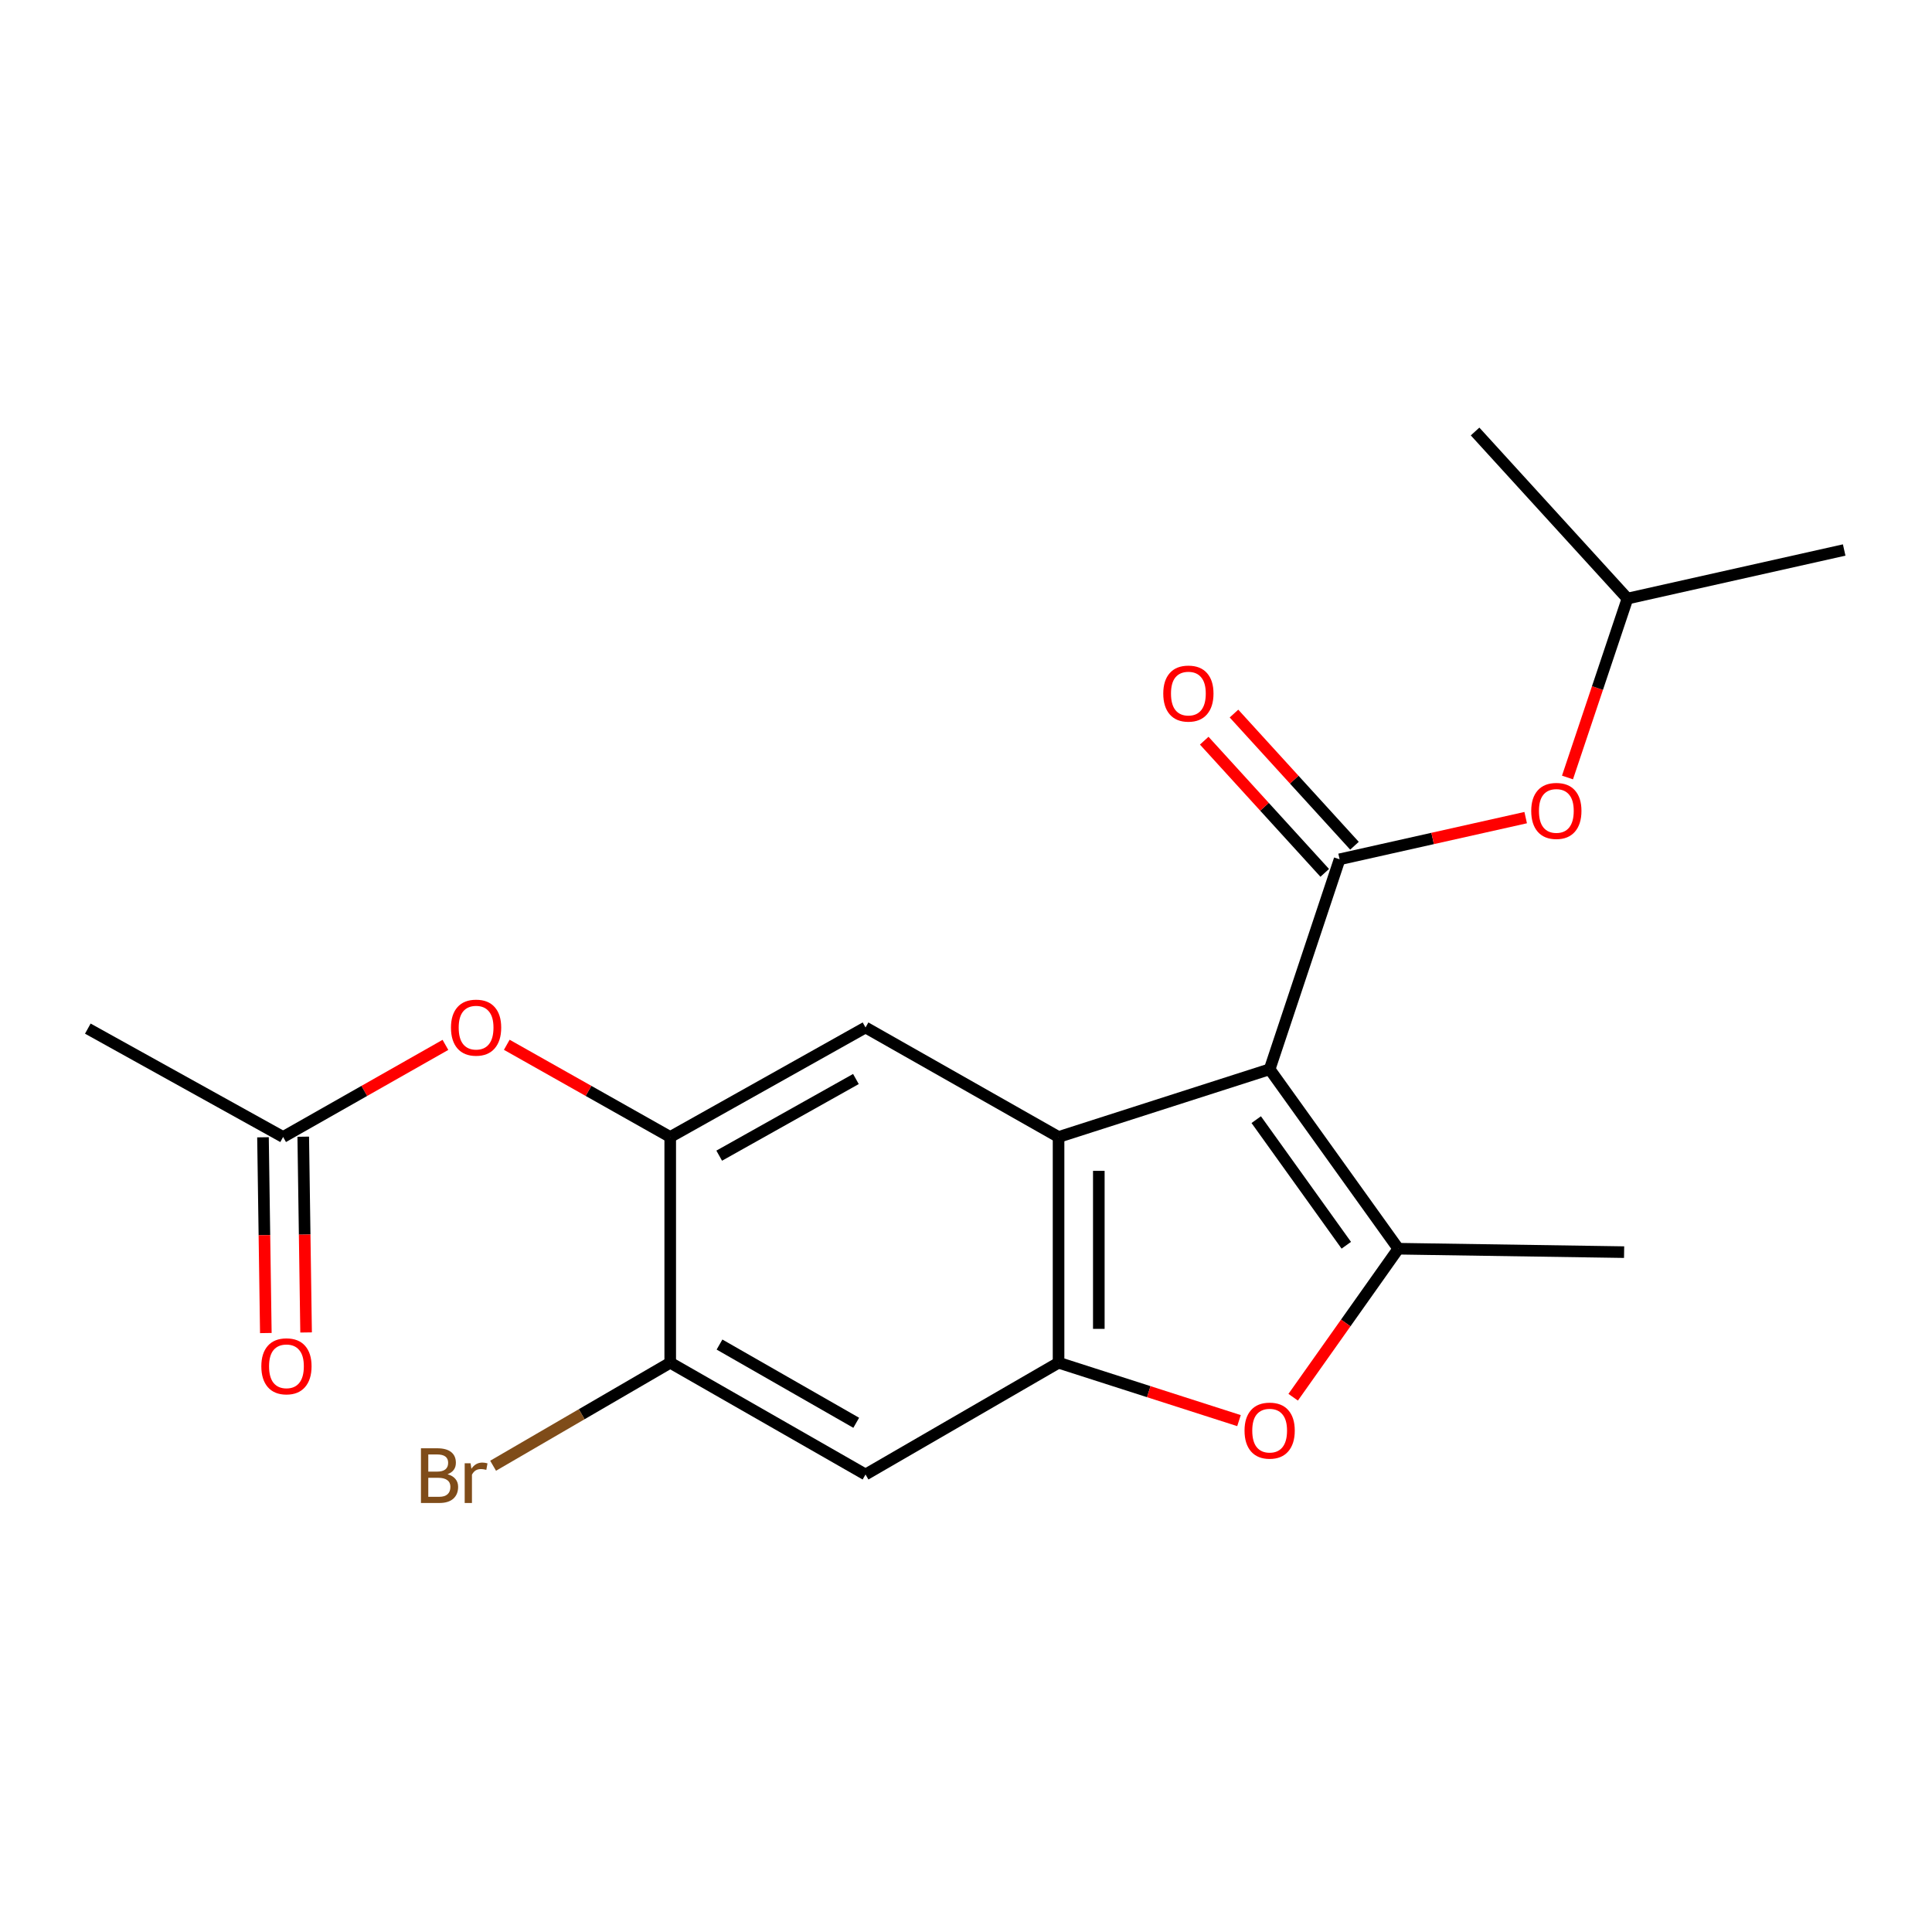 <?xml version='1.0' encoding='iso-8859-1'?>
<svg version='1.1' baseProfile='full'
              xmlns='http://www.w3.org/2000/svg'
                      xmlns:rdkit='http://www.rdkit.org/xml'
                      xmlns:xlink='http://www.w3.org/1999/xlink'
                  xml:space='preserve'
width='1000px' height='1000px' viewBox='0 0 1000 1000'>
<!-- END OF HEADER -->
<rect style='opacity:1.0;fill:#FFFFFF;stroke:none' width='1000' height='1000' x='0' y='0'> </rect>
<path class='bond-0' d='M 657.168,553.454 L 547.91,588.503' style='fill:none;fill-rule:evenodd;stroke:#000000;stroke-width:6px;stroke-linecap:butt;stroke-linejoin:miter;stroke-opacity:1' />
<path class='bond-1' d='M 657.168,553.454 L 723.76,646.333' style='fill:none;fill-rule:evenodd;stroke:#000000;stroke-width:6px;stroke-linecap:butt;stroke-linejoin:miter;stroke-opacity:1' />
<path class='bond-1' d='M 650.224,579.526 L 696.838,644.541' style='fill:none;fill-rule:evenodd;stroke:#000000;stroke-width:6px;stroke-linecap:butt;stroke-linejoin:miter;stroke-opacity:1' />
<path class='bond-2' d='M 657.168,553.454 L 693.375,444.774' style='fill:none;fill-rule:evenodd;stroke:#000000;stroke-width:6px;stroke-linecap:butt;stroke-linejoin:miter;stroke-opacity:1' />
<path class='bond-3' d='M 547.91,588.503 L 547.91,705.343' style='fill:none;fill-rule:evenodd;stroke:#000000;stroke-width:6px;stroke-linecap:butt;stroke-linejoin:miter;stroke-opacity:1' />
<path class='bond-3' d='M 568.745,606.029 L 568.745,687.817' style='fill:none;fill-rule:evenodd;stroke:#000000;stroke-width:6px;stroke-linecap:butt;stroke-linejoin:miter;stroke-opacity:1' />
<path class='bond-5' d='M 547.91,588.503 L 447.993,531.82' style='fill:none;fill-rule:evenodd;stroke:#000000;stroke-width:6px;stroke-linecap:butt;stroke-linejoin:miter;stroke-opacity:1' />
<path class='bond-4' d='M 723.76,646.333 L 696.552,684.768' style='fill:none;fill-rule:evenodd;stroke:#000000;stroke-width:6px;stroke-linecap:butt;stroke-linejoin:miter;stroke-opacity:1' />
<path class='bond-4' d='M 696.552,684.768 L 669.344,723.203' style='fill:none;fill-rule:evenodd;stroke:#FF0000;stroke-width:6px;stroke-linecap:butt;stroke-linejoin:miter;stroke-opacity:1' />
<path class='bond-15' d='M 723.76,646.333 L 840.634,648.104' style='fill:none;fill-rule:evenodd;stroke:#000000;stroke-width:6px;stroke-linecap:butt;stroke-linejoin:miter;stroke-opacity:1' />
<path class='bond-9' d='M 693.375,444.774 L 741.531,433.987' style='fill:none;fill-rule:evenodd;stroke:#000000;stroke-width:6px;stroke-linecap:butt;stroke-linejoin:miter;stroke-opacity:1' />
<path class='bond-9' d='M 741.531,433.987 L 789.687,423.2' style='fill:none;fill-rule:evenodd;stroke:#FF0000;stroke-width:6px;stroke-linecap:butt;stroke-linejoin:miter;stroke-opacity:1' />
<path class='bond-12' d='M 701.074,437.756 L 669.89,403.548' style='fill:none;fill-rule:evenodd;stroke:#000000;stroke-width:6px;stroke-linecap:butt;stroke-linejoin:miter;stroke-opacity:1' />
<path class='bond-12' d='M 669.89,403.548 L 638.707,369.339' style='fill:none;fill-rule:evenodd;stroke:#FF0000;stroke-width:6px;stroke-linecap:butt;stroke-linejoin:miter;stroke-opacity:1' />
<path class='bond-12' d='M 685.676,451.792 L 654.493,417.584' style='fill:none;fill-rule:evenodd;stroke:#000000;stroke-width:6px;stroke-linecap:butt;stroke-linejoin:miter;stroke-opacity:1' />
<path class='bond-12' d='M 654.493,417.584 L 623.309,383.375' style='fill:none;fill-rule:evenodd;stroke:#FF0000;stroke-width:6px;stroke-linecap:butt;stroke-linejoin:miter;stroke-opacity:1' />
<path class='bond-7' d='M 547.91,705.343 L 447.993,763.196' style='fill:none;fill-rule:evenodd;stroke:#000000;stroke-width:6px;stroke-linecap:butt;stroke-linejoin:miter;stroke-opacity:1' />
<path class='bond-20' d='M 547.91,705.343 L 594.604,720.327' style='fill:none;fill-rule:evenodd;stroke:#000000;stroke-width:6px;stroke-linecap:butt;stroke-linejoin:miter;stroke-opacity:1' />
<path class='bond-20' d='M 594.604,720.327 L 641.299,735.312' style='fill:none;fill-rule:evenodd;stroke:#FF0000;stroke-width:6px;stroke-linecap:butt;stroke-linejoin:miter;stroke-opacity:1' />
<path class='bond-6' d='M 447.993,531.82 L 346.907,588.503' style='fill:none;fill-rule:evenodd;stroke:#000000;stroke-width:6px;stroke-linecap:butt;stroke-linejoin:miter;stroke-opacity:1' />
<path class='bond-6' d='M 443.02,558.495 L 372.26,598.174' style='fill:none;fill-rule:evenodd;stroke:#000000;stroke-width:6px;stroke-linecap:butt;stroke-linejoin:miter;stroke-opacity:1' />
<path class='bond-8' d='M 346.907,588.503 L 346.907,705.343' style='fill:none;fill-rule:evenodd;stroke:#000000;stroke-width:6px;stroke-linecap:butt;stroke-linejoin:miter;stroke-opacity:1' />
<path class='bond-10' d='M 346.907,588.503 L 304.607,564.642' style='fill:none;fill-rule:evenodd;stroke:#000000;stroke-width:6px;stroke-linecap:butt;stroke-linejoin:miter;stroke-opacity:1' />
<path class='bond-10' d='M 304.607,564.642 L 262.307,540.78' style='fill:none;fill-rule:evenodd;stroke:#FF0000;stroke-width:6px;stroke-linecap:butt;stroke-linejoin:miter;stroke-opacity:1' />
<path class='bond-21' d='M 447.993,763.196 L 346.907,705.343' style='fill:none;fill-rule:evenodd;stroke:#000000;stroke-width:6px;stroke-linecap:butt;stroke-linejoin:miter;stroke-opacity:1' />
<path class='bond-21' d='M 443.179,736.435 L 372.419,695.938' style='fill:none;fill-rule:evenodd;stroke:#000000;stroke-width:6px;stroke-linecap:butt;stroke-linejoin:miter;stroke-opacity:1' />
<path class='bond-14' d='M 346.907,705.343 L 301.068,732.004' style='fill:none;fill-rule:evenodd;stroke:#000000;stroke-width:6px;stroke-linecap:butt;stroke-linejoin:miter;stroke-opacity:1' />
<path class='bond-14' d='M 301.068,732.004 L 255.229,758.664' style='fill:none;fill-rule:evenodd;stroke:#7F4C19;stroke-width:6px;stroke-linecap:butt;stroke-linejoin:miter;stroke-opacity:1' />
<path class='bond-16' d='M 811.331,402.429 L 826.851,356.124' style='fill:none;fill-rule:evenodd;stroke:#FF0000;stroke-width:6px;stroke-linecap:butt;stroke-linejoin:miter;stroke-opacity:1' />
<path class='bond-16' d='M 826.851,356.124 L 842.37,309.819' style='fill:none;fill-rule:evenodd;stroke:#000000;stroke-width:6px;stroke-linecap:butt;stroke-linejoin:miter;stroke-opacity:1' />
<path class='bond-11' d='M 230.552,540.827 L 188.546,564.665' style='fill:none;fill-rule:evenodd;stroke:#FF0000;stroke-width:6px;stroke-linecap:butt;stroke-linejoin:miter;stroke-opacity:1' />
<path class='bond-11' d='M 188.546,564.665 L 146.541,588.503' style='fill:none;fill-rule:evenodd;stroke:#000000;stroke-width:6px;stroke-linecap:butt;stroke-linejoin:miter;stroke-opacity:1' />
<path class='bond-13' d='M 136.124,588.655 L 136.861,639.317' style='fill:none;fill-rule:evenodd;stroke:#000000;stroke-width:6px;stroke-linecap:butt;stroke-linejoin:miter;stroke-opacity:1' />
<path class='bond-13' d='M 136.861,639.317 L 137.597,689.98' style='fill:none;fill-rule:evenodd;stroke:#FF0000;stroke-width:6px;stroke-linecap:butt;stroke-linejoin:miter;stroke-opacity:1' />
<path class='bond-13' d='M 156.957,588.352 L 157.694,639.014' style='fill:none;fill-rule:evenodd;stroke:#000000;stroke-width:6px;stroke-linecap:butt;stroke-linejoin:miter;stroke-opacity:1' />
<path class='bond-13' d='M 157.694,639.014 L 158.43,689.677' style='fill:none;fill-rule:evenodd;stroke:#FF0000;stroke-width:6px;stroke-linecap:butt;stroke-linejoin:miter;stroke-opacity:1' />
<path class='bond-17' d='M 146.541,588.503 L 45.455,532.41' style='fill:none;fill-rule:evenodd;stroke:#000000;stroke-width:6px;stroke-linecap:butt;stroke-linejoin:miter;stroke-opacity:1' />
<path class='bond-18' d='M 842.37,309.819 L 954.545,284.678' style='fill:none;fill-rule:evenodd;stroke:#000000;stroke-width:6px;stroke-linecap:butt;stroke-linejoin:miter;stroke-opacity:1' />
<path class='bond-19' d='M 842.37,309.819 L 763.497,223.341' style='fill:none;fill-rule:evenodd;stroke:#000000;stroke-width:6px;stroke-linecap:butt;stroke-linejoin:miter;stroke-opacity:1' />
<path  class='atom-5' d='M 644.168 740.484
Q 644.168 733.684, 647.528 729.884
Q 650.888 726.084, 657.168 726.084
Q 663.448 726.084, 666.808 729.884
Q 670.168 733.684, 670.168 740.484
Q 670.168 747.364, 666.768 751.284
Q 663.368 755.164, 657.168 755.164
Q 650.928 755.164, 647.528 751.284
Q 644.168 747.404, 644.168 740.484
M 657.168 751.964
Q 661.488 751.964, 663.808 749.084
Q 666.168 746.164, 666.168 740.484
Q 666.168 734.924, 663.808 732.124
Q 661.488 729.284, 657.168 729.284
Q 652.848 729.284, 650.488 732.084
Q 648.168 734.884, 648.168 740.484
Q 648.168 746.204, 650.488 749.084
Q 652.848 751.964, 657.168 751.964
' fill='#FF0000'/>
<path  class='atom-10' d='M 792.561 419.725
Q 792.561 412.925, 795.921 409.125
Q 799.281 405.325, 805.561 405.325
Q 811.841 405.325, 815.201 409.125
Q 818.561 412.925, 818.561 419.725
Q 818.561 426.605, 815.161 430.525
Q 811.761 434.405, 805.561 434.405
Q 799.321 434.405, 795.921 430.525
Q 792.561 426.645, 792.561 419.725
M 805.561 431.205
Q 809.881 431.205, 812.201 428.325
Q 814.561 425.405, 814.561 419.725
Q 814.561 414.165, 812.201 411.365
Q 809.881 408.525, 805.561 408.525
Q 801.241 408.525, 798.881 411.325
Q 796.561 414.125, 796.561 419.725
Q 796.561 425.445, 798.881 428.325
Q 801.241 431.205, 805.561 431.205
' fill='#FF0000'/>
<path  class='atom-11' d='M 233.423 531.9
Q 233.423 525.1, 236.783 521.3
Q 240.143 517.5, 246.423 517.5
Q 252.703 517.5, 256.063 521.3
Q 259.423 525.1, 259.423 531.9
Q 259.423 538.78, 256.023 542.7
Q 252.623 546.58, 246.423 546.58
Q 240.183 546.58, 236.783 542.7
Q 233.423 538.82, 233.423 531.9
M 246.423 543.38
Q 250.743 543.38, 253.063 540.5
Q 255.423 537.58, 255.423 531.9
Q 255.423 526.34, 253.063 523.54
Q 250.743 520.7, 246.423 520.7
Q 242.103 520.7, 239.743 523.5
Q 237.423 526.3, 237.423 531.9
Q 237.423 537.62, 239.743 540.5
Q 242.103 543.38, 246.423 543.38
' fill='#FF0000'/>
<path  class='atom-13' d='M 602.104 358.99
Q 602.104 352.19, 605.464 348.39
Q 608.824 344.59, 615.104 344.59
Q 621.384 344.59, 624.744 348.39
Q 628.104 352.19, 628.104 358.99
Q 628.104 365.87, 624.704 369.79
Q 621.304 373.67, 615.104 373.67
Q 608.864 373.67, 605.464 369.79
Q 602.104 365.91, 602.104 358.99
M 615.104 370.47
Q 619.424 370.47, 621.744 367.59
Q 624.104 364.67, 624.104 358.99
Q 624.104 353.43, 621.744 350.63
Q 619.424 347.79, 615.104 347.79
Q 610.784 347.79, 608.424 350.59
Q 606.104 353.39, 606.104 358.99
Q 606.104 364.71, 608.424 367.59
Q 610.784 370.47, 615.104 370.47
' fill='#FF0000'/>
<path  class='atom-14' d='M 135.265 707.194
Q 135.265 700.394, 138.625 696.594
Q 141.985 692.794, 148.265 692.794
Q 154.545 692.794, 157.905 696.594
Q 161.265 700.394, 161.265 707.194
Q 161.265 714.074, 157.865 717.994
Q 154.465 721.874, 148.265 721.874
Q 142.025 721.874, 138.625 717.994
Q 135.265 714.114, 135.265 707.194
M 148.265 718.674
Q 152.585 718.674, 154.905 715.794
Q 157.265 712.874, 157.265 707.194
Q 157.265 701.634, 154.905 698.834
Q 152.585 695.994, 148.265 695.994
Q 143.945 695.994, 141.585 698.794
Q 139.265 701.594, 139.265 707.194
Q 139.265 712.914, 141.585 715.794
Q 143.945 718.674, 148.265 718.674
' fill='#FF0000'/>
<path  class='atom-15' d='M 231.643 763.066
Q 234.363 763.826, 235.723 765.506
Q 237.123 767.146, 237.123 769.586
Q 237.123 773.506, 234.603 775.746
Q 232.123 777.946, 227.403 777.946
L 217.883 777.946
L 217.883 749.626
L 226.243 749.626
Q 231.083 749.626, 233.523 751.586
Q 235.963 753.546, 235.963 757.146
Q 235.963 761.426, 231.643 763.066
M 221.683 752.826
L 221.683 761.706
L 226.243 761.706
Q 229.043 761.706, 230.483 760.586
Q 231.963 759.426, 231.963 757.146
Q 231.963 752.826, 226.243 752.826
L 221.683 752.826
M 227.403 774.746
Q 230.163 774.746, 231.643 773.426
Q 233.123 772.106, 233.123 769.586
Q 233.123 767.266, 231.483 766.106
Q 229.883 764.906, 226.803 764.906
L 221.683 764.906
L 221.683 774.746
L 227.403 774.746
' fill='#7F4C19'/>
<path  class='atom-15' d='M 243.563 757.386
L 244.003 760.226
Q 246.163 757.026, 249.683 757.026
Q 250.803 757.026, 252.323 757.426
L 251.723 760.786
Q 250.003 760.386, 249.043 760.386
Q 247.363 760.386, 246.243 761.066
Q 245.163 761.706, 244.283 763.266
L 244.283 777.946
L 240.523 777.946
L 240.523 757.386
L 243.563 757.386
' fill='#7F4C19'/>
</svg>
